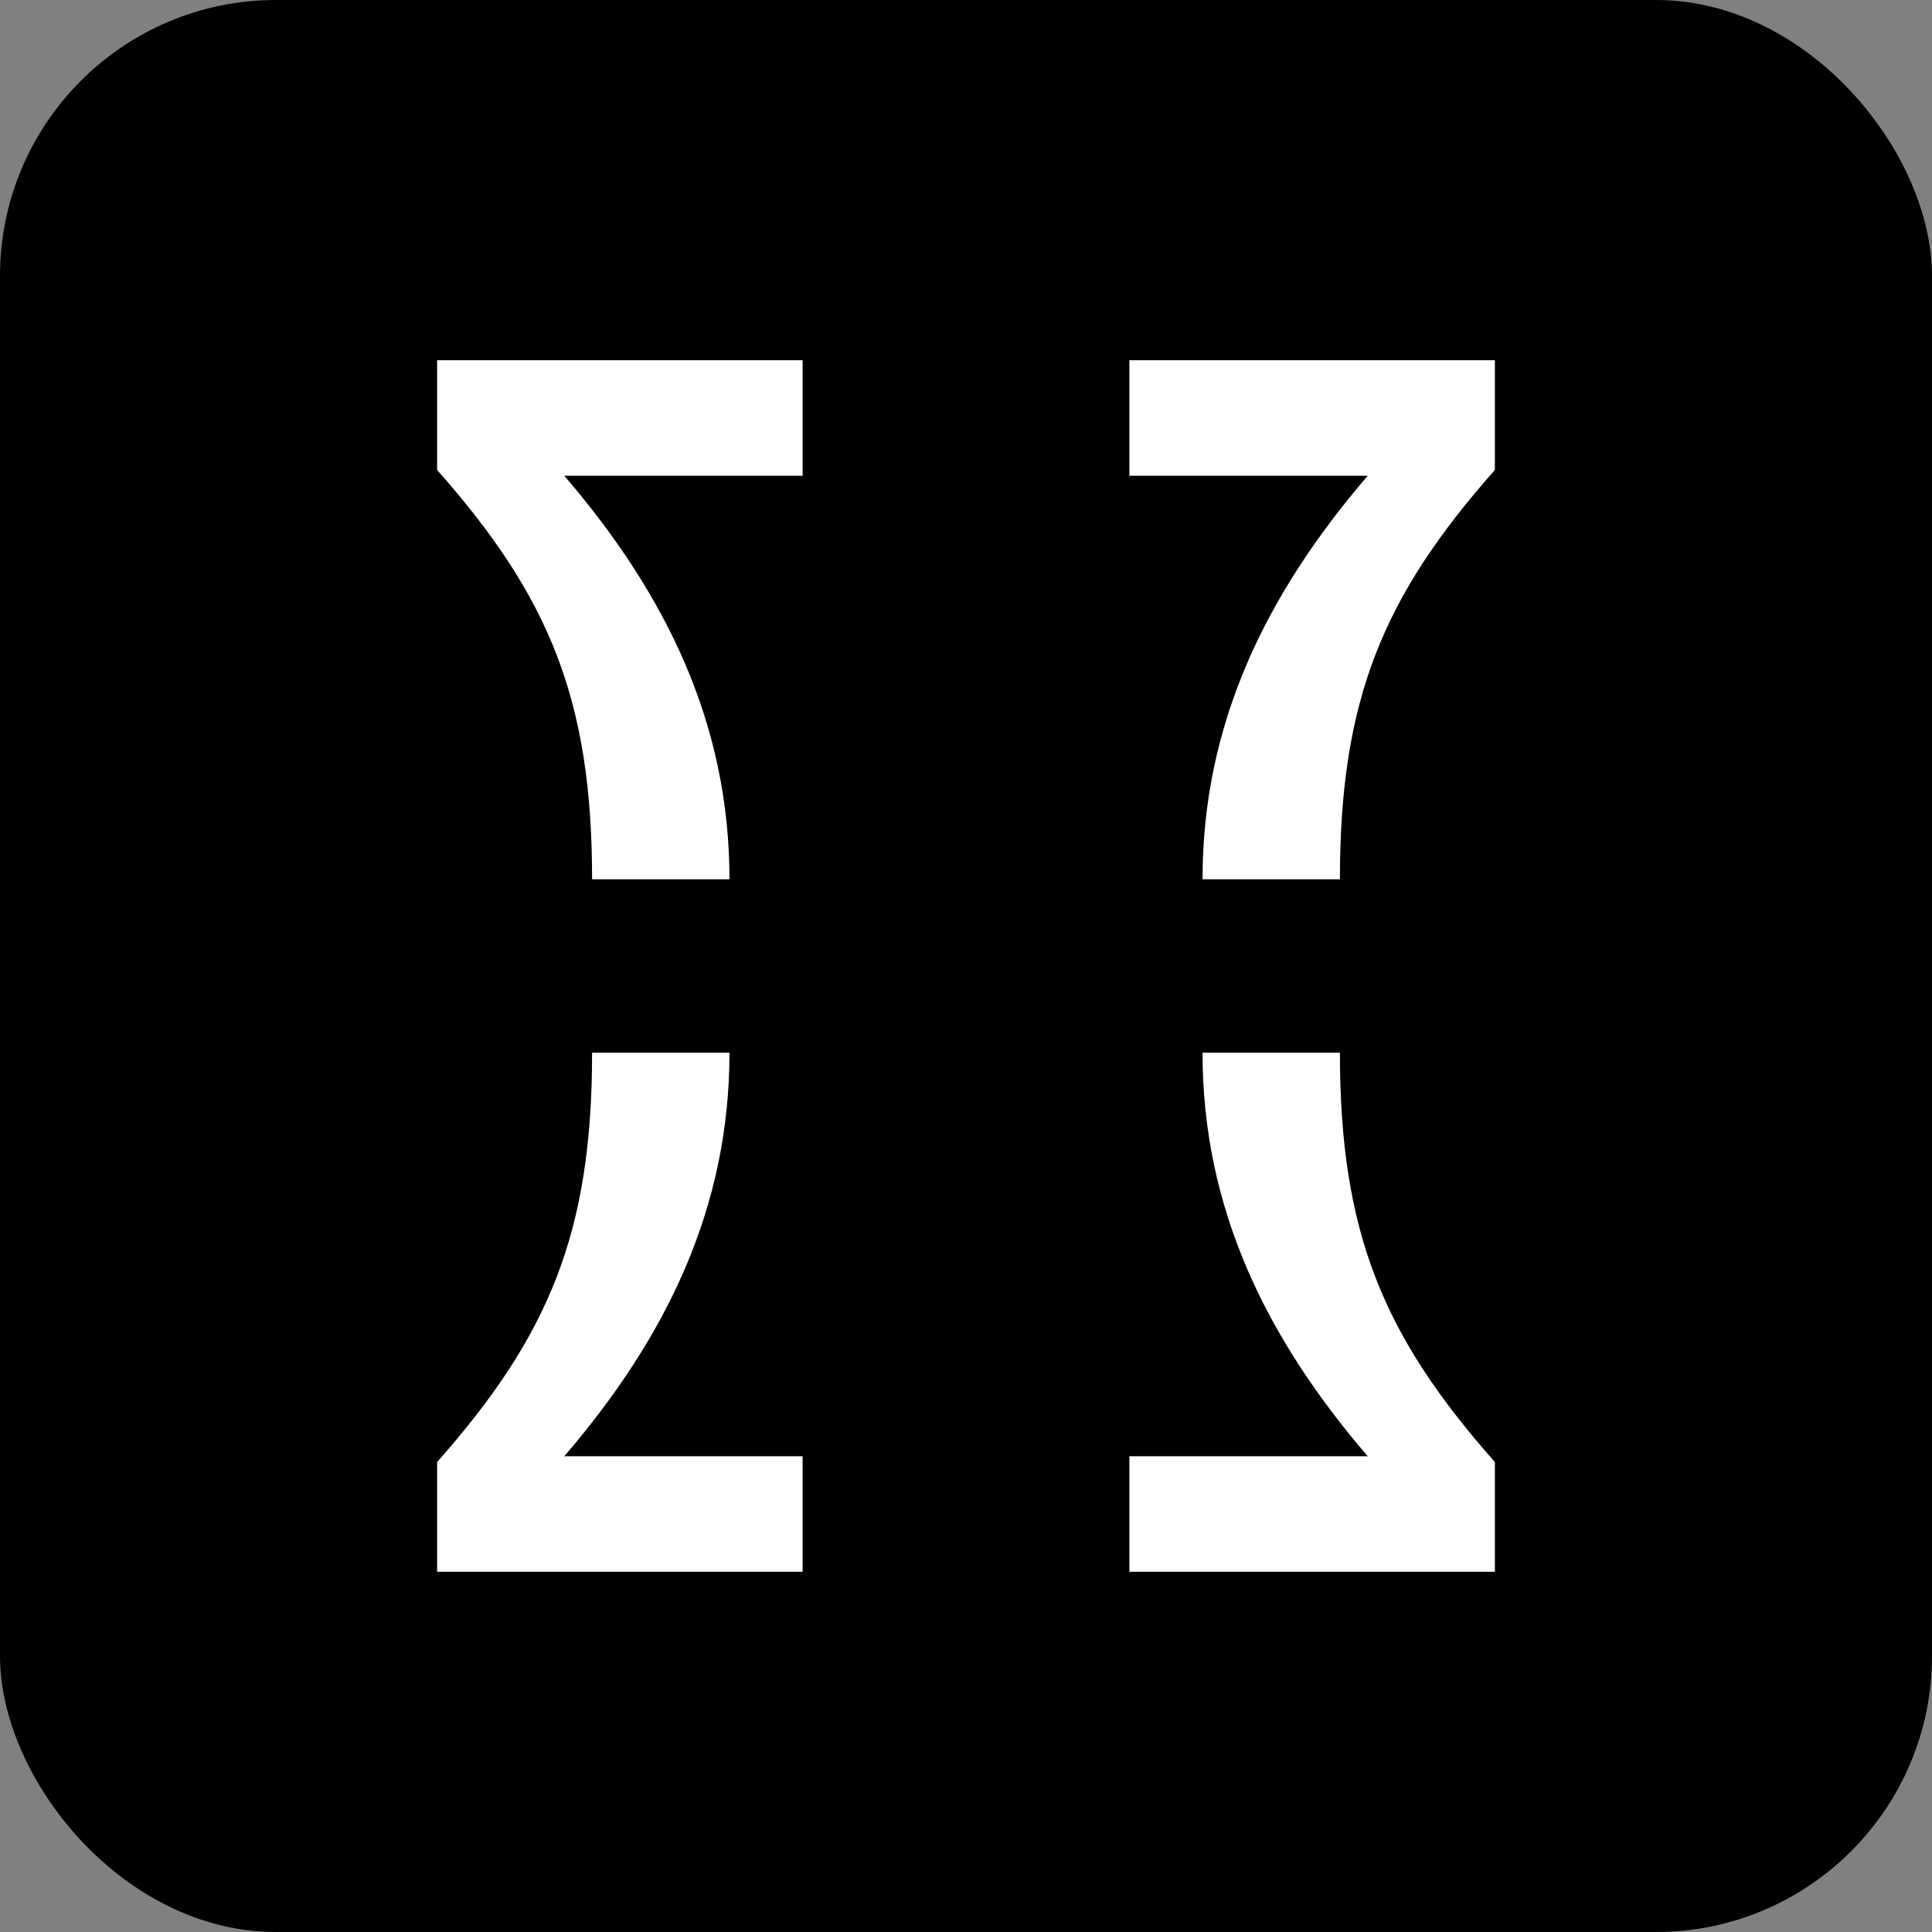 <?xml version="1.0" encoding="utf-8"?>
<svg width="28" height="28" viewBox="0 0 28 28" fill="none" xmlns="http://www.w3.org/2000/svg">
<rect x="0" y="0" width="28" height="28" fill="#808080" stroke="none"/>
<rect width="28" height="28" rx="4" fill="black" style="fill:black;fill-opacity:1;"/>
<path d="M10.572 15.257C10.572 17.503 9.661 19.378 8.178 21.105H11.632L11.632 22.779H6.335V21.189C7.956 19.357 8.581 17.863 8.581 15.257L10.572 15.257Z" fill="white" style="fill:white;fill-opacity:1;"/>
<path d="M17.428 15.257C17.428 17.503 18.339 19.378 19.822 21.105H16.368V22.779H21.665V21.189C20.044 19.357 19.419 17.863 19.419 15.257H17.428Z" fill="white" style="fill:white;fill-opacity:1;"/>
<path d="M10.572 12.743C10.572 10.498 9.661 8.622 8.178 6.895L11.632 6.895V5.221L6.335 5.221V6.811C7.956 8.643 8.581 10.137 8.581 12.743L10.572 12.743Z" fill="white" style="fill:white;fill-opacity:1;"/>
<path d="M17.428 12.743C17.428 10.498 18.339 8.622 19.822 6.895L16.368 6.895L16.368 5.221L21.665 5.221V6.811C20.044 8.643 19.419 10.137 19.419 12.743H17.428Z" fill="white" style="fill:white;fill-opacity:1;"/>
</svg>